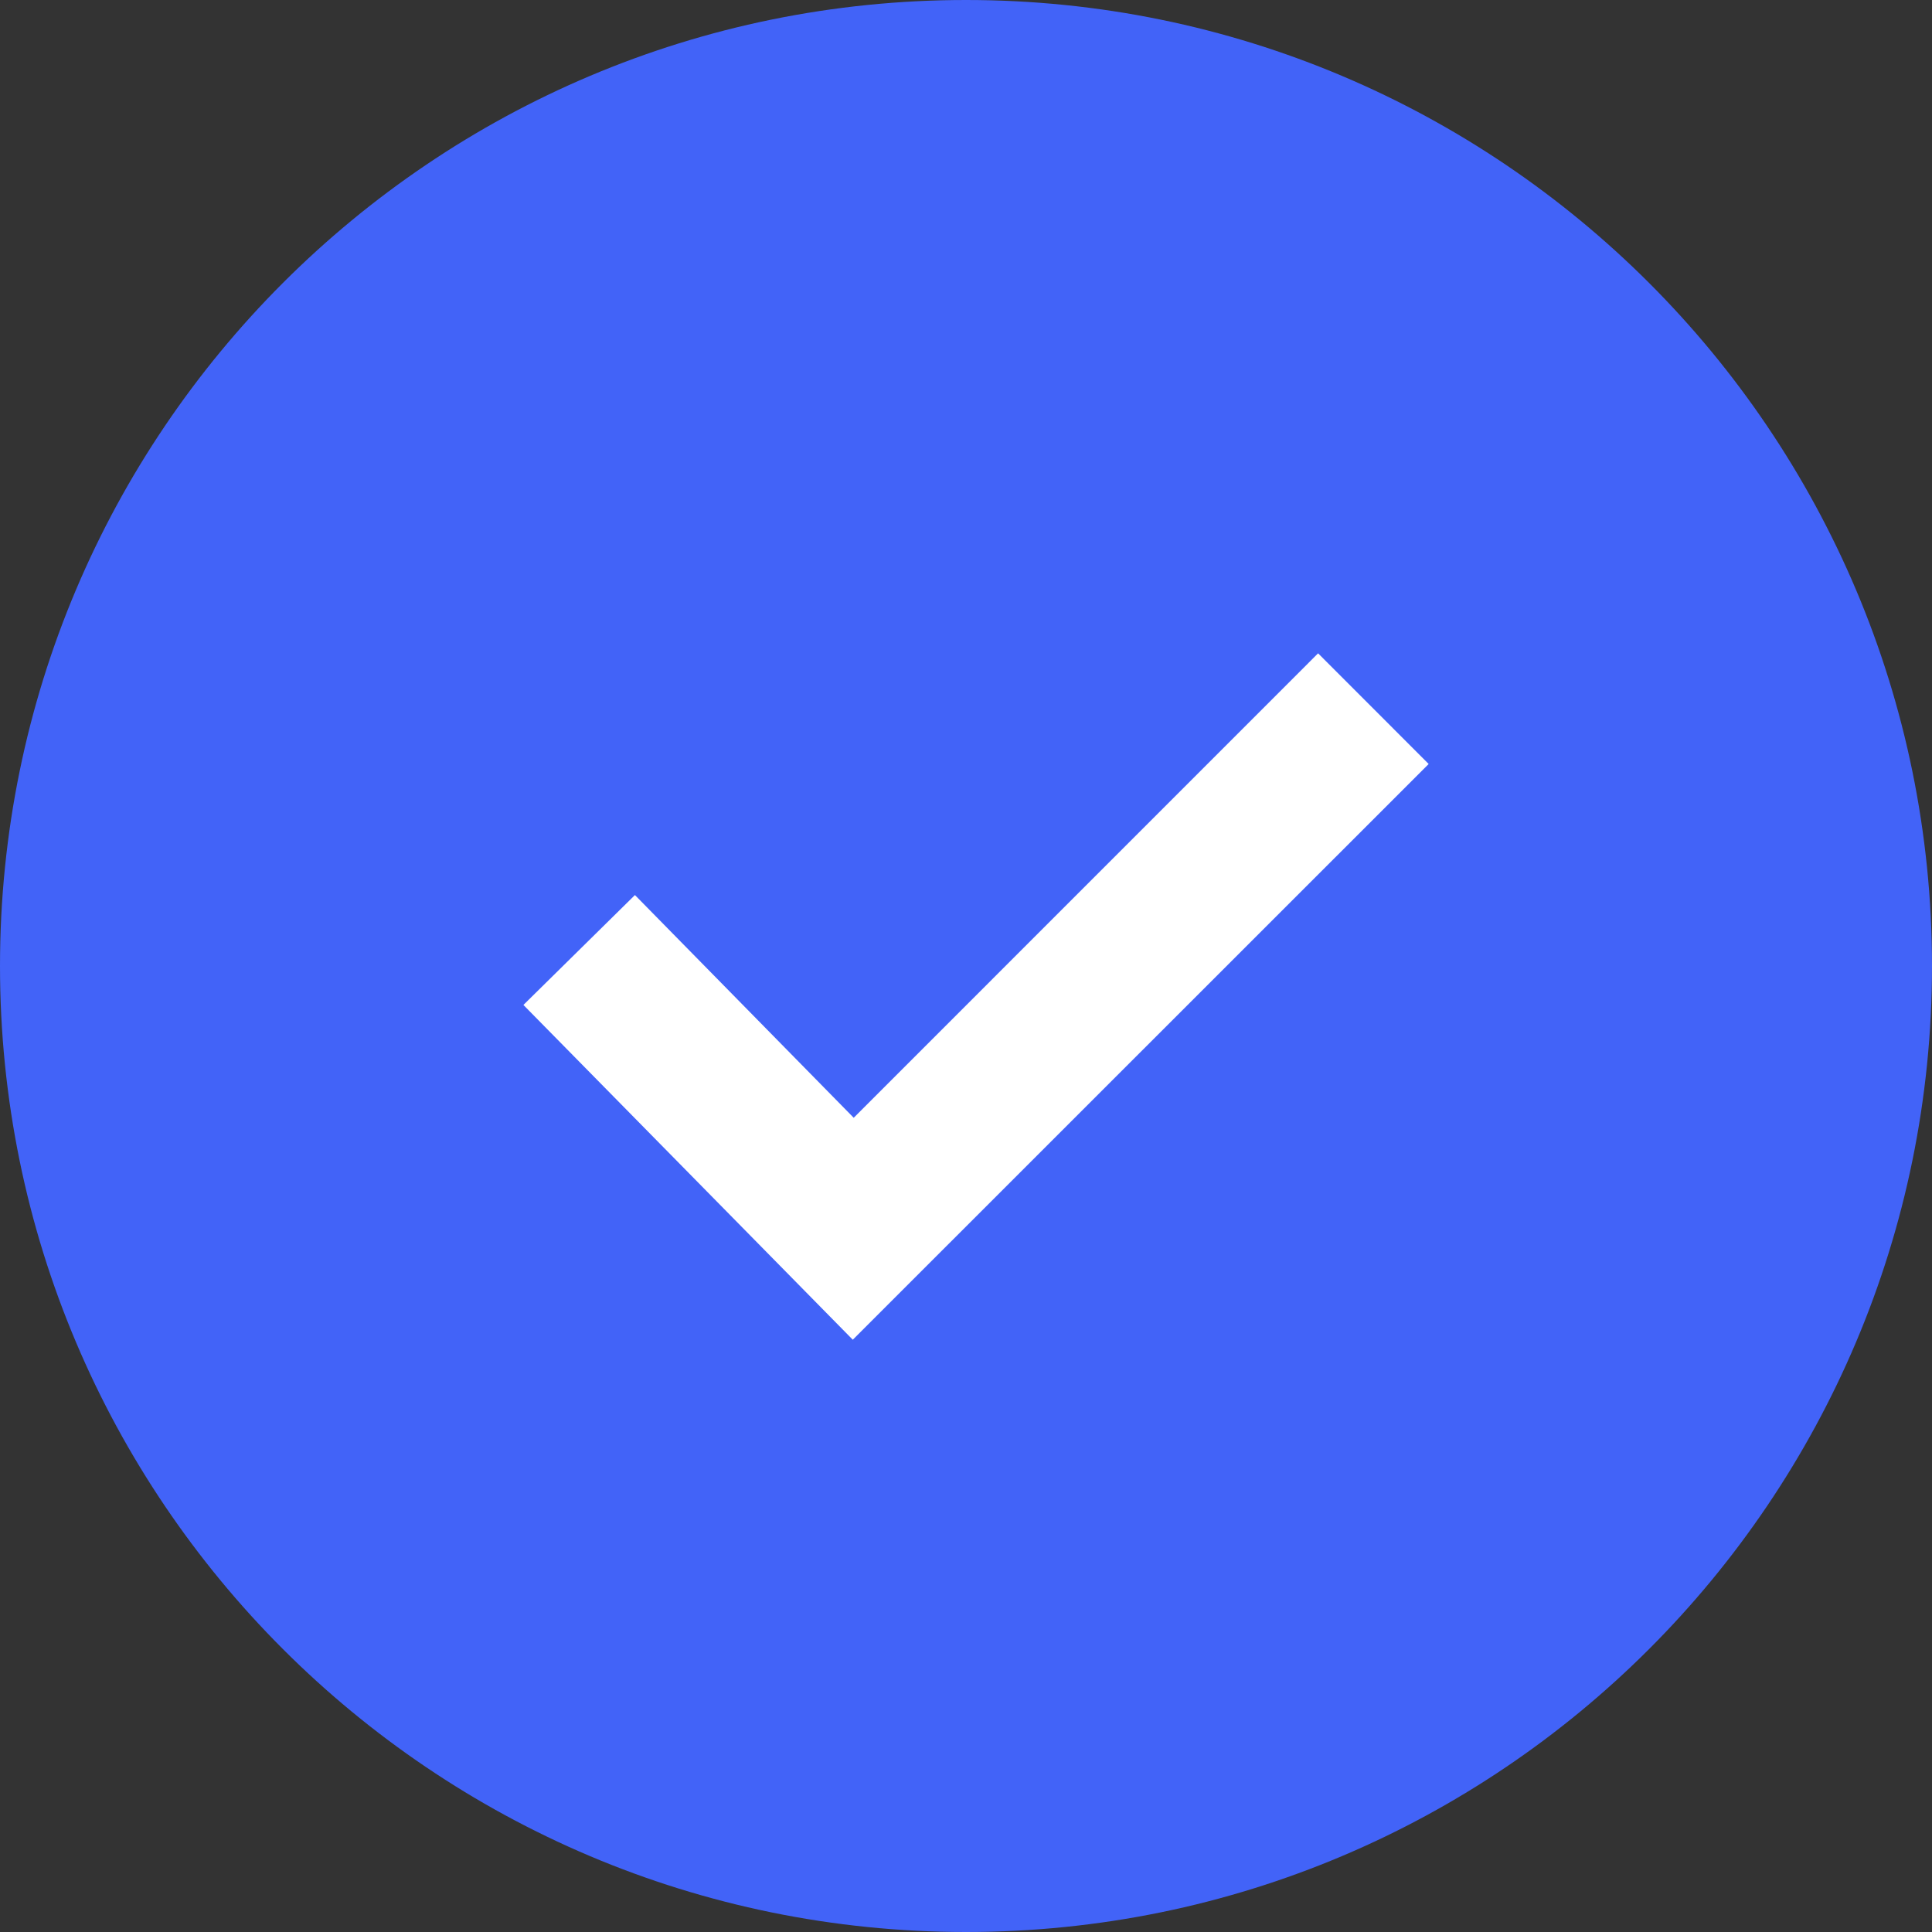 <?xml version="1.0" encoding="UTF-8"?> <svg xmlns="http://www.w3.org/2000/svg" width="25" height="25" viewBox="0 0 25 25" fill="none"><rect x="0" y="0" width="25" height="25" fill="#333333" stroke="none"/><g clip-path="url(#clip0_25_2244)"><path d="M12.5 25C19.404 25 25 19.404 25 12.5C25 5.596 19.404 0 12.5 0C5.596 0 0 5.596 0 12.5C0 19.404 5.596 25 12.5 25Z" fill="#4263F8"></path><path d="M11.035 17.336L6.773 13.004L8.216 11.582L11.047 14.464L17.056 8.454L18.487 9.886L11.035 17.336Z" fill="white"></path></g><defs><clipPath id="clip0_25_2244"><rect width="25" height="25" fill="white"></rect></clipPath></defs></svg> 